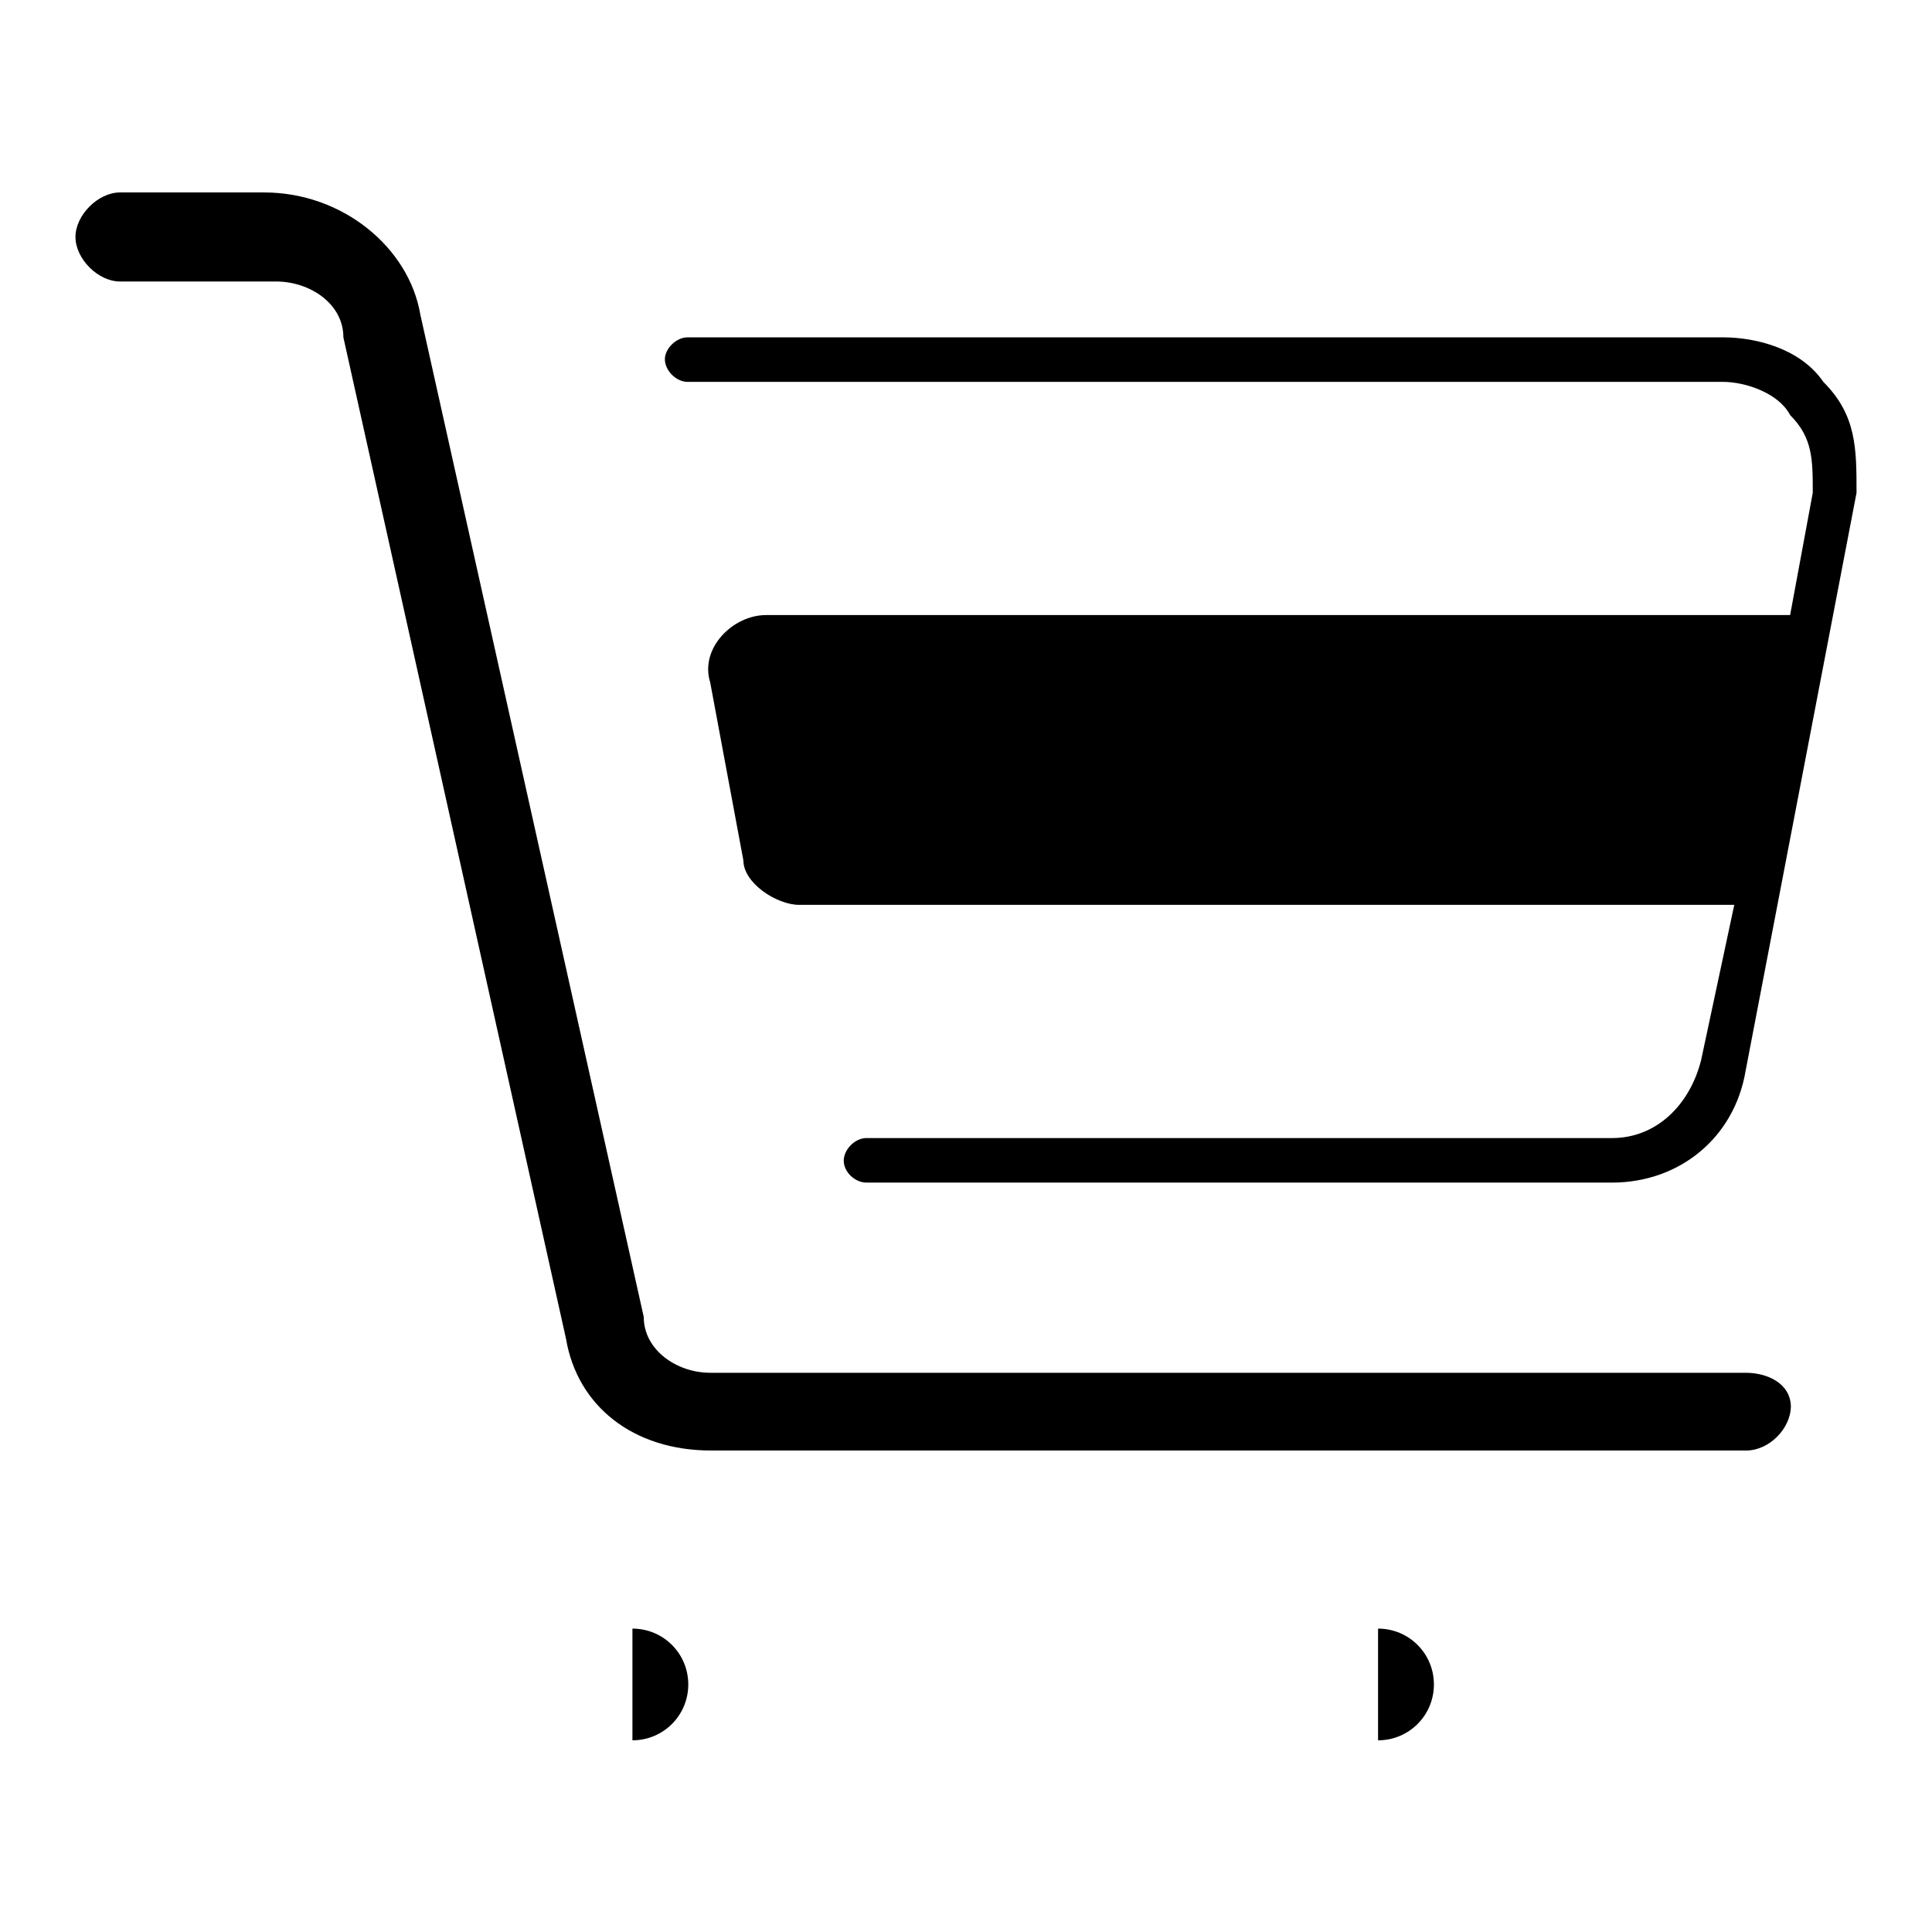 <?xml version="1.0" encoding="utf-8"?>
<!-- Svg Vector Icons : http://www.onlinewebfonts.com/icon -->
<!DOCTYPE svg PUBLIC "-//W3C//DTD SVG 1.1//EN" "http://www.w3.org/Graphics/SVG/1.1/DTD/svg11.dtd">
<svg version="1.1" xmlns="http://www.w3.org/2000/svg" xmlns:xlink="http://www.w3.org/1999/xlink" x="0px" y="0px" viewBox="0 0 256 256" enable-background="new 0 0 256 256" xml:space="preserve">
<g><g><path fill="#000000" d="M241.6,50.6c-3-4.4-8.9-5.9-13.3-5.9H91.1c-1.5,0-3,1.5-3,2.9c0,1.5,1.5,3,3,3h137.2c3,0,7.4,1.5,8.9,4.4c3,3,3,5.9,3,10.3l-3,16.2H101.5c-4.4,0-8.8,4.4-7.4,8.9l4.4,23.6c0,3,4.4,5.9,7.4,5.9h123.9l-4.4,20.6c-1.5,5.9-5.9,10.3-11.8,10.3h-98.8c-1.5,0-3,1.5-3,3c0,1.5,1.5,2.9,3,2.9h98.8c8.9,0,16.2-5.9,17.7-14.8L246,65.3C246,59.4,246,55,241.6,50.6z"/><path fill="#000000" d="M231.3,181.9H94.1l0,0c-4.4,0-8.8-3-8.8-7.4L55.7,41.7c-1.5-8.9-10.3-16.2-20.7-16.2H15.9c-2.9,0-5.9,3-5.9,5.9s3,5.9,5.9,5.9h20.7c4.4,0,8.9,2.9,8.9,7.4l29.5,132.7c1.5,8.9,8.9,14.8,19.2,14.8l0,0h137.2c3,0,5.9-2.9,5.9-5.9C237.2,183.3,234.2,181.9,231.3,181.9z"/><path fill="#000000" d="M83.8,215.8c4.1,0,7.4,3.3,7.4,7.4s-3.3,7.4-7.4,7.4V215.8z"/><path fill="#000000" d="M182.6,215.8c4.1,0,7.4,3.3,7.4,7.4s-3.3,7.4-7.4,7.4V215.8z"/></g></g>
</svg>